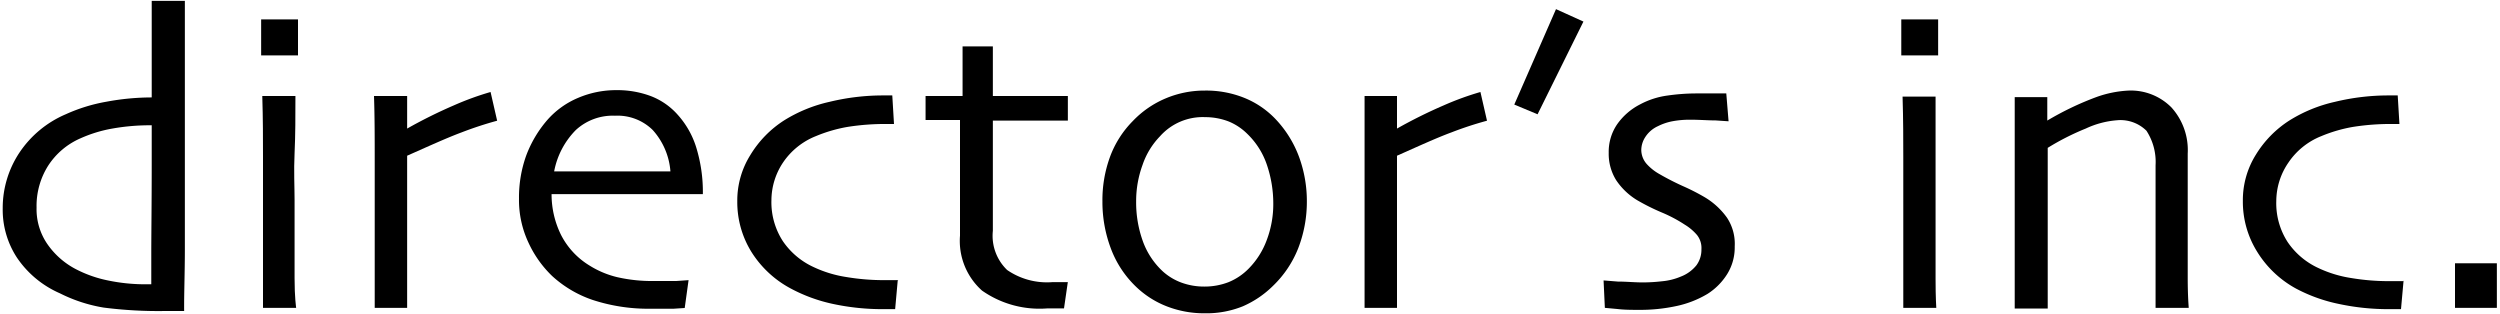 <svg id="レイヤー_1" data-name="レイヤー 1" xmlns="http://www.w3.org/2000/svg" viewBox="0 0 175 22" width="175" height="22"><title>logo_main</title><path d="M12.89,21.77H11.58a30.19,30.19,0,0,1-4.33-.24,10.66,10.66,0,0,1-3.06-1,7,7,0,0,1-3-2.49,6.12,6.12,0,0,1-1-3.45A7,7,0,0,1,1.35,10.7,7.38,7.38,0,0,1,4.6,8a11.78,11.78,0,0,1,2.85-.88,17.33,17.33,0,0,1,3.17-.3l0-6.76h2.32c0,.2,0,1.56,0,4.1s0,5.11,0,7.72c0,2,0,3.92,0,5.58S12.88,20.57,12.89,21.77ZM10.62,11.48V8.77A15.06,15.06,0,0,0,7.86,9a9.41,9.41,0,0,0-2.22.68,5.12,5.12,0,0,0-2.27,1.92,5.26,5.26,0,0,0-.81,2.93,4.3,4.3,0,0,0,.78,2.59,5.53,5.53,0,0,0,1.93,1.7,8.52,8.52,0,0,0,2.28.81,12.69,12.69,0,0,0,2.66.27h.38c0-.09,0-.82,0-2.19S10.62,14.28,10.62,11.48Z"/><path d="M20.86,3.88H18.28V1.36h2.58Zm-.13,17.67H18.41c0-.16,0-1.12,0-2.89s0-3.23,0-4.38c0-1,0-2.11,0-3.32s0-2.62-.05-4.24h2.32c0,1.41,0,2.72-.06,4s0,2.32,0,3.27c0,2.28,0,4.11,0,5.48S20.73,21.51,20.73,21.55Z"/><path d="M34.8,8.45a25.52,25.52,0,0,0-2.47.81c-1.1.41-2.38,1-3.83,1.64,0,.1,0,.6,0,1.47s0,1.69,0,2.44c0,1.15,0,2.52,0,4.1s0,2.46,0,2.64H26.23c0-.17,0-.72,0-1.64s0-2.52,0-4.76c0-.91,0-2.18,0-3.81s0-3.17-.05-4.62H28.5V9h0a34,34,0,0,1,3.26-1.62,20.25,20.25,0,0,1,2.58-.94Z"/><path d="M49.2,13.59H38.61a6.42,6.42,0,0,0,.66,2.85,5.36,5.36,0,0,0,2,2.15,6.45,6.45,0,0,0,1.93.81,10.9,10.9,0,0,0,2.61.27c.56,0,1.06,0,1.53,0l.86-.06-.27,1.95-.77.05c-.44,0-1,0-1.56,0A12.51,12.51,0,0,1,41.5,21a8,8,0,0,1-2.85-1.68A7.69,7.69,0,0,1,37,17a7,7,0,0,1-.67-3.1,8.68,8.68,0,0,1,.5-3,8.18,8.18,0,0,1,1.49-2.51,5.92,5.92,0,0,1,2.15-1.54,6.77,6.77,0,0,1,2.66-.54,6.69,6.69,0,0,1,2.41.41A4.82,4.82,0,0,1,47.41,8a6.12,6.12,0,0,1,1.32,2.3A10.6,10.6,0,0,1,49.2,13.59ZM46.93,12A4.88,4.88,0,0,0,45.69,9.1a3.51,3.51,0,0,0-2.64-1,3.81,3.81,0,0,0-2.74,1A5.58,5.58,0,0,0,38.79,12Z"/><path d="M62.84,19.64l-.18,2h-.8a16.43,16.43,0,0,1-3.53-.36,11.18,11.18,0,0,1-2.95-1.07,7.29,7.29,0,0,1-2.77-2.56,6.61,6.61,0,0,1-1-3.56,6,6,0,0,1,.91-3.23A7.47,7.47,0,0,1,54.9,8.42a10.21,10.21,0,0,1,3.16-1.29,15.88,15.88,0,0,1,3.8-.45h.6l.12,2h-.46a16.75,16.75,0,0,0-2.77.2,10.27,10.27,0,0,0-2.24.65,5,5,0,0,0-2.3,1.85A4.78,4.78,0,0,0,54,14a5,5,0,0,0,.8,2.88,5.24,5.24,0,0,0,2.12,1.8,8.33,8.33,0,0,0,2.31.71,15.89,15.89,0,0,0,2.73.22h.92Z"/><path d="M74.75,19.73l-.27,1.86-.5,0h-.7a7,7,0,0,1-4.54-1.25,4.66,4.66,0,0,1-1.54-3.84c0-1.09,0-2.25,0-3.49s0-2.78,0-4.61H64.79V6.72h2.59V3.25H69.5V6.72h5.25V8.44H69.5c0,.2,0,.81,0,1.83s0,1.77,0,2.25v3.64a3.32,3.32,0,0,0,1,2.74,4.91,4.91,0,0,0,3.16.85h1.1Z"/><path d="M91.48,14.13a9,9,0,0,1-.61,3.26A7.43,7.43,0,0,1,89.12,20,6.93,6.93,0,0,1,87,21.44a6.8,6.8,0,0,1-2.67.49,7.2,7.2,0,0,1-2.64-.48,6.51,6.51,0,0,1-2.19-1.4,7.18,7.18,0,0,1-1.73-2.63,9.21,9.21,0,0,1-.6-3.31,8.81,8.81,0,0,1,.52-3.1,7,7,0,0,1,1.61-2.54,6.81,6.81,0,0,1,2.29-1.58,7,7,0,0,1,2.75-.55,7.14,7.14,0,0,1,2.76.51,6.23,6.23,0,0,1,2.21,1.51A7.74,7.74,0,0,1,90.94,11,9,9,0,0,1,91.48,14.13Zm-2.35.11a8.41,8.41,0,0,0-.44-2.68,5.41,5.41,0,0,0-1.39-2.2A4,4,0,0,0,86,8.5a4.58,4.58,0,0,0-1.64-.3,4,4,0,0,0-3.16,1.34,5.33,5.33,0,0,0-1.22,2,7.36,7.36,0,0,0-.45,2.55,8,8,0,0,0,.45,2.74A5.34,5.34,0,0,0,81.4,19a4,4,0,0,0,1.32.79,4.6,4.6,0,0,0,1.58.27A4.65,4.65,0,0,0,86,19.75a4.16,4.16,0,0,0,1.4-.94,5.59,5.59,0,0,0,1.27-2A7.11,7.11,0,0,0,89.13,14.24Z"/><path d="M104.09,8.45a24.65,24.65,0,0,0-2.47.81c-1.11.41-2.38,1-3.83,1.64,0,.1,0,.6,0,1.47s0,1.69,0,2.44c0,1.15,0,2.52,0,4.1s0,2.46,0,2.64H95.52c0-.17,0-.72,0-1.64s0-2.52,0-4.76c0-.91,0-2.18,0-3.81s0-3.17,0-4.62h2.27V9h0a34,34,0,0,1,3.26-1.62,20.25,20.25,0,0,1,2.58-.94Z"/><path d="M110.84,1.51,107.63,8,106,7.32,108.92.64Z"/><path d="M121.43,17.25a3.53,3.53,0,0,1-.53,1.94,4.4,4.4,0,0,1-1.37,1.38,7.12,7.12,0,0,1-2.12.84,12,12,0,0,1-2.71.28c-.48,0-1,0-1.49-.06l-.87-.08-.09-1.92,1,.08c.59,0,1.18.06,1.76.06a12,12,0,0,0,1.32-.08,4.38,4.38,0,0,0,1.33-.33,2.59,2.59,0,0,0,1.09-.79,1.84,1.84,0,0,0,.35-1.12,1.46,1.46,0,0,0-.31-1,3.49,3.49,0,0,0-.85-.72,9.88,9.88,0,0,0-1.6-.85,15.11,15.11,0,0,1-1.71-.85,4.67,4.67,0,0,1-1.5-1.42,3.49,3.49,0,0,1-.52-1.91,3.42,3.42,0,0,1,.59-2,4.43,4.43,0,0,1,1.6-1.39,5.65,5.65,0,0,1,1.91-.62,14.39,14.39,0,0,1,2-.15l1.47,0,.66,0,.16,1.95-.9-.06c-.53,0-1.12-.05-1.76-.05a6.63,6.63,0,0,0-1.28.11,3.85,3.85,0,0,0-1,.34,2.06,2.06,0,0,0-.9.78,1.69,1.69,0,0,0-.27.87,1.5,1.5,0,0,0,.38,1,3.49,3.49,0,0,0,.9.71,18.3,18.3,0,0,0,1.64.84,15.12,15.12,0,0,1,1.51.77,5.13,5.13,0,0,1,1.57,1.44A3.31,3.31,0,0,1,121.43,17.25Z"/><path d="M135.67,3.88h-2.58V1.36h2.58Zm-.13,17.67h-2.31c0-.16,0-1.12,0-2.89s0-3.23,0-4.38V11c0-1.2,0-2.62-.05-4.24h2.31c0,1.41,0,2.72,0,4s0,2.32,0,3.27c0,2.28,0,4.11,0,5.48S135.54,21.51,135.54,21.55Z"/><path d="M153.21,21.55h-2.32c0-.28,0-1.18,0-2.71s0-2.48,0-2.84c0-.51,0-1.26,0-2.25s0-1.72,0-2.18a4,4,0,0,0-.64-2.42,2.59,2.59,0,0,0-2.08-.73A6.27,6.27,0,0,0,146,9a17.54,17.54,0,0,0-2.66,1.35c0,.1,0,.69,0,1.74s0,2,0,2.89c0,1.13,0,2.5,0,4.1s0,2.44,0,2.52h-2.31q0-.11,0-1.8c0-1.13,0-2.8,0-5,0-1,0-2.23,0-3.6s0-2.84,0-4.4h2.28V8.44a21,21,0,0,1,3.42-1.64A7.75,7.75,0,0,1,149,6.34a4,4,0,0,1,3,1.18,4.45,4.45,0,0,1,1.14,3.23c0,1.23,0,2.29,0,3.19s0,1.62,0,2.17c0,.89,0,2,0,3.33S153.21,21.48,153.21,21.55Z"/><path d="M168.25,19.64l-.18,2h-.8a16.43,16.43,0,0,1-3.53-.36,11.18,11.18,0,0,1-3-1.07A7.29,7.29,0,0,1,158,17.62a6.61,6.61,0,0,1-1-3.56,6,6,0,0,1,.91-3.23,7.47,7.47,0,0,1,2.37-2.41,10.21,10.21,0,0,1,3.16-1.29,15.88,15.88,0,0,1,3.8-.45h.6l.12,2h-.46a16.75,16.75,0,0,0-2.77.2,10.27,10.27,0,0,0-2.24.65,5,5,0,0,0-2.3,1.85,4.78,4.78,0,0,0-.85,2.69,5,5,0,0,0,.8,2.88,5.24,5.24,0,0,0,2.12,1.8,8.33,8.33,0,0,0,2.31.71,15.89,15.89,0,0,0,2.73.22h.92Z"/><path d="M174.78,21.55h-2.93V18.43h2.93Z"/></svg>